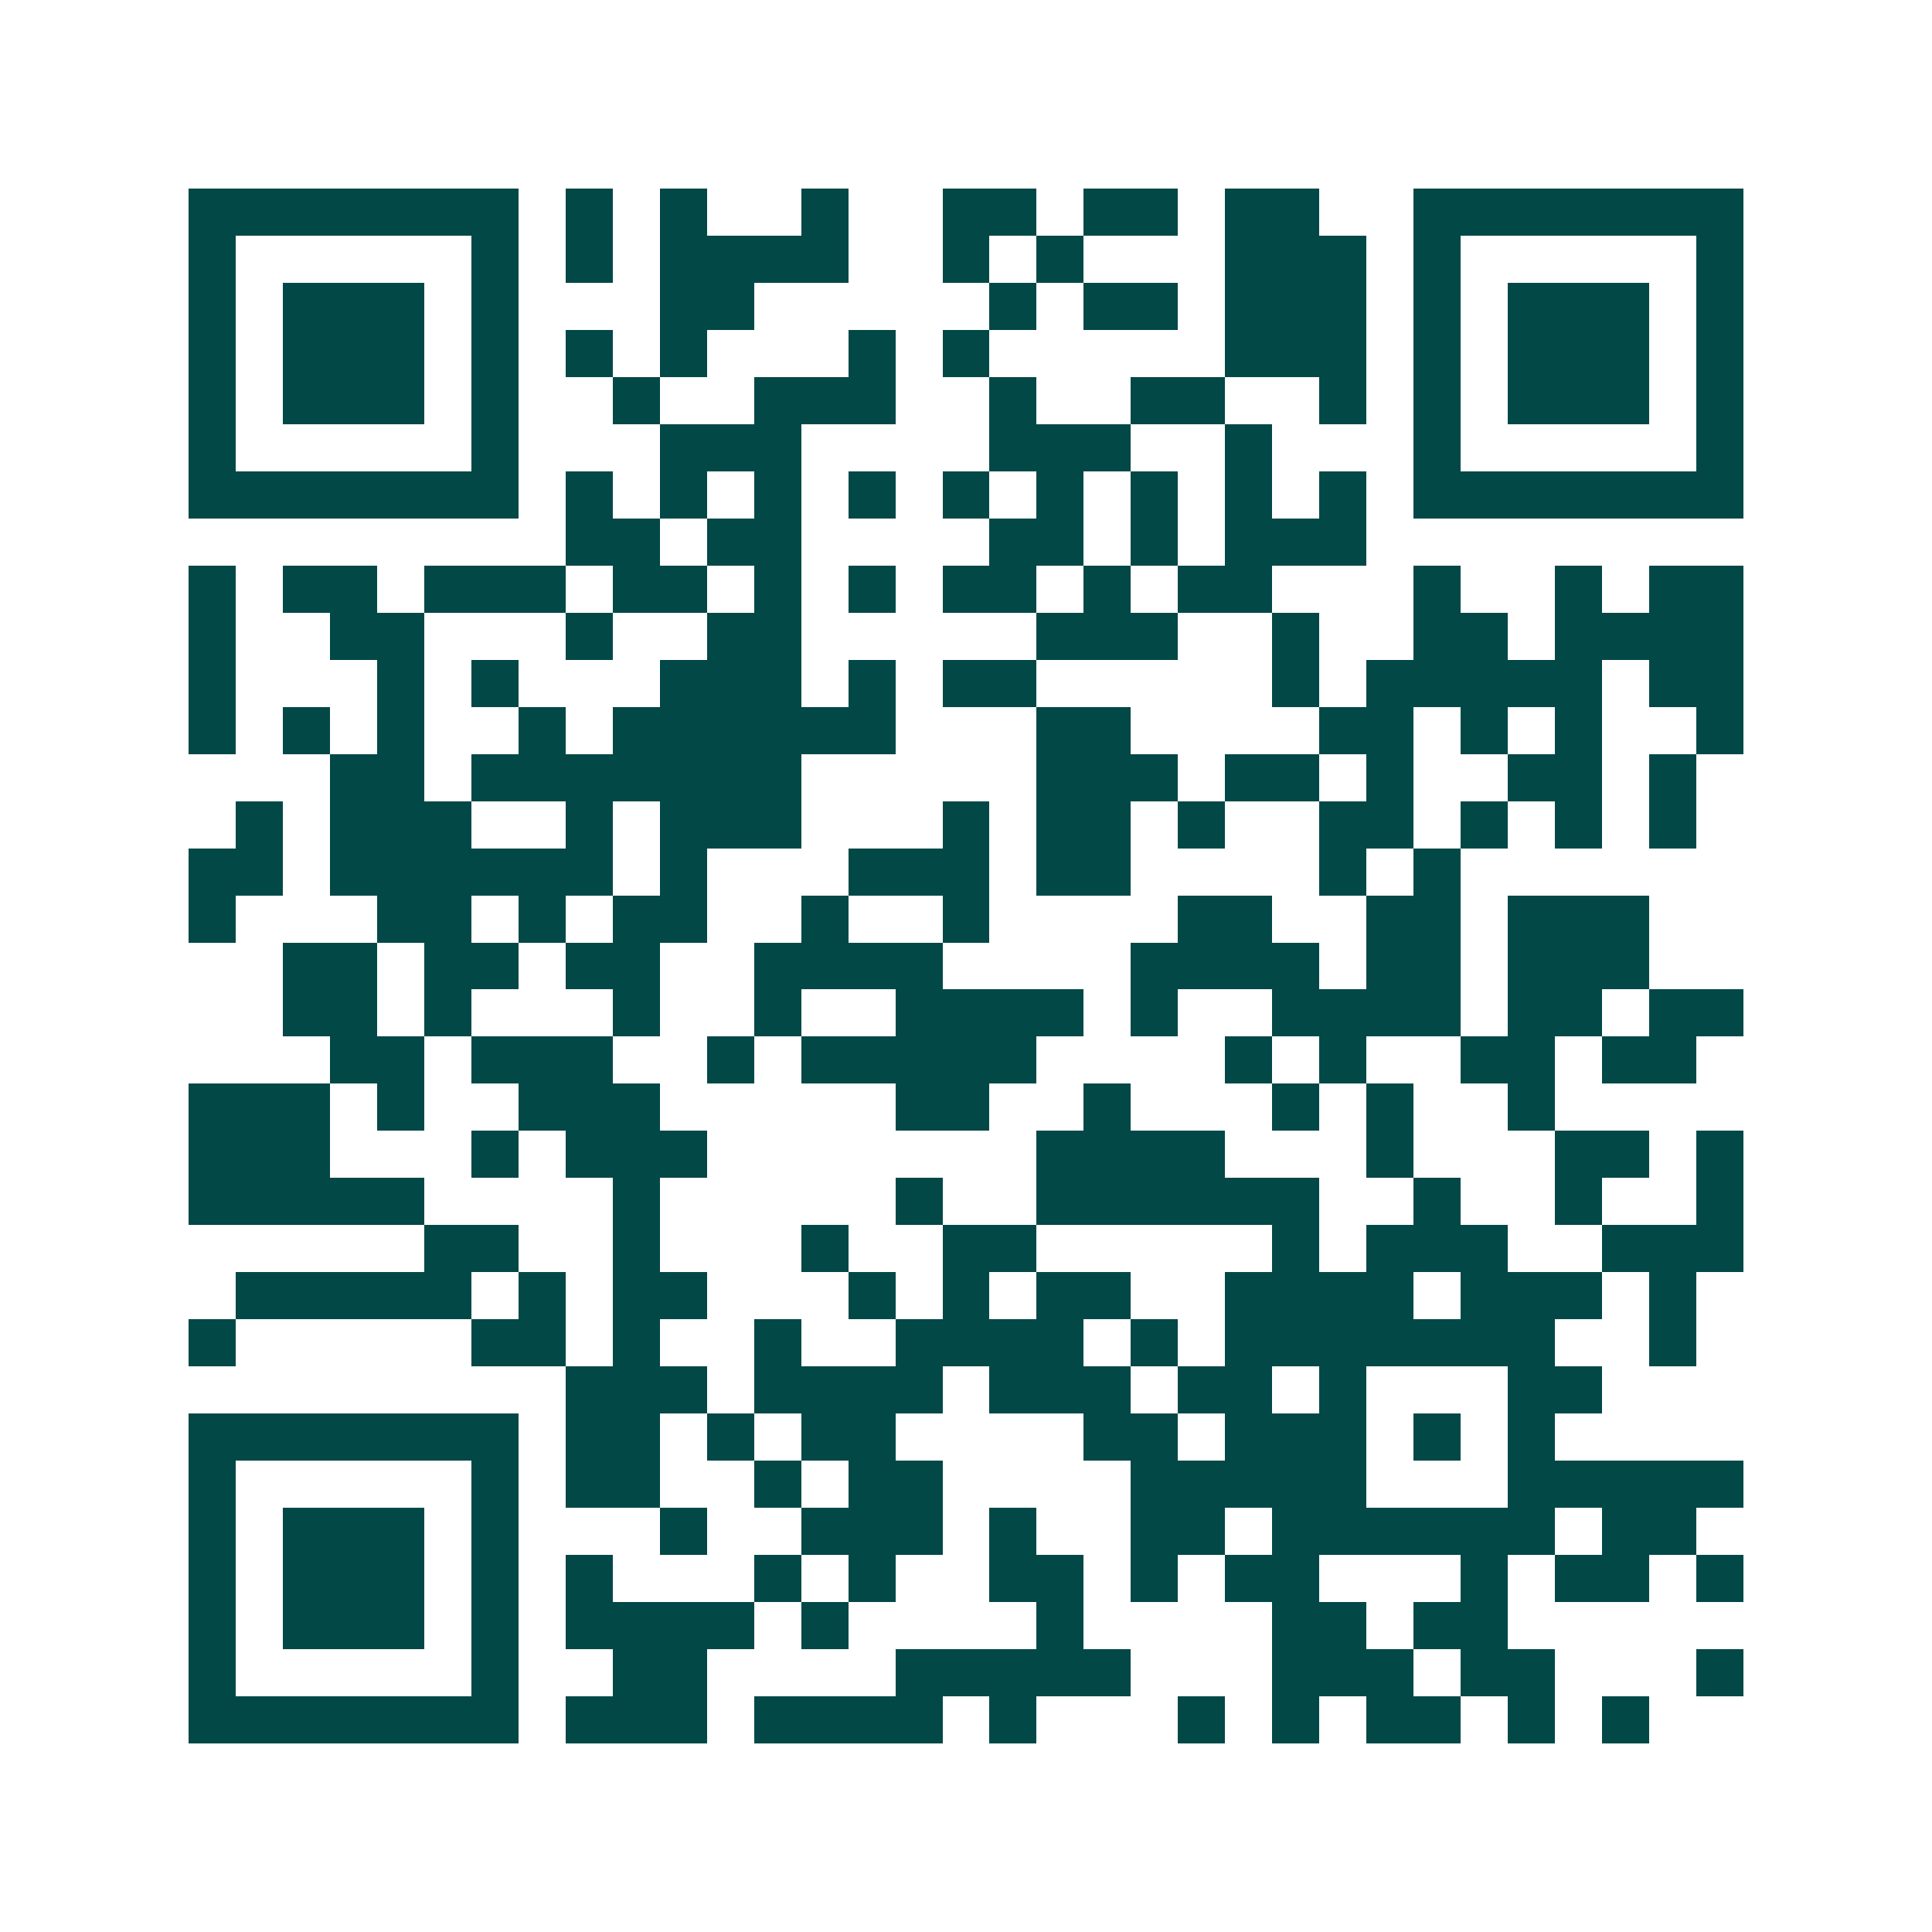 <svg xmlns="http://www.w3.org/2000/svg" width="200" height="200" viewBox="0 0 41 41" shape-rendering="crispEdges"><path fill="#ffffff" d="M0 0h41v41H0z"/><path stroke="#014847" d="M4 4.5h7m1 0h1m1 0h1m2 0h1m2 0h2m1 0h2m1 0h2m2 0h7M4 5.5h1m5 0h1m1 0h1m1 0h4m2 0h1m1 0h1m3 0h3m1 0h1m5 0h1M4 6.5h1m1 0h3m1 0h1m3 0h2m5 0h1m1 0h2m1 0h3m1 0h1m1 0h3m1 0h1M4 7.5h1m1 0h3m1 0h1m1 0h1m1 0h1m3 0h1m1 0h1m5 0h3m1 0h1m1 0h3m1 0h1M4 8.5h1m1 0h3m1 0h1m2 0h1m2 0h3m2 0h1m2 0h2m2 0h1m1 0h1m1 0h3m1 0h1M4 9.5h1m5 0h1m3 0h3m4 0h3m2 0h1m3 0h1m5 0h1M4 10.5h7m1 0h1m1 0h1m1 0h1m1 0h1m1 0h1m1 0h1m1 0h1m1 0h1m1 0h1m1 0h7M12 11.5h2m1 0h2m4 0h2m1 0h1m1 0h3M4 12.5h1m1 0h2m1 0h3m1 0h2m1 0h1m1 0h1m1 0h2m1 0h1m1 0h2m3 0h1m2 0h1m1 0h2M4 13.5h1m2 0h2m3 0h1m2 0h2m5 0h3m2 0h1m2 0h2m1 0h4M4 14.5h1m3 0h1m1 0h1m3 0h3m1 0h1m1 0h2m5 0h1m1 0h5m1 0h2M4 15.5h1m1 0h1m1 0h1m2 0h1m1 0h6m3 0h2m4 0h2m1 0h1m1 0h1m2 0h1M7 16.5h2m1 0h7m5 0h3m1 0h2m1 0h1m2 0h2m1 0h1M5 17.5h1m1 0h3m2 0h1m1 0h3m3 0h1m1 0h2m1 0h1m2 0h2m1 0h1m1 0h1m1 0h1M4 18.5h2m1 0h6m1 0h1m3 0h3m1 0h2m4 0h1m1 0h1M4 19.5h1m3 0h2m1 0h1m1 0h2m2 0h1m2 0h1m4 0h2m2 0h2m1 0h3M6 20.5h2m1 0h2m1 0h2m2 0h4m4 0h4m1 0h2m1 0h3M6 21.5h2m1 0h1m3 0h1m2 0h1m2 0h4m1 0h1m2 0h4m1 0h2m1 0h2M7 22.5h2m1 0h3m2 0h1m1 0h5m4 0h1m1 0h1m2 0h2m1 0h2M4 23.5h3m1 0h1m2 0h3m5 0h2m2 0h1m3 0h1m1 0h1m2 0h1M4 24.5h3m3 0h1m1 0h3m7 0h4m3 0h1m3 0h2m1 0h1M4 25.5h5m4 0h1m5 0h1m2 0h6m2 0h1m2 0h1m2 0h1M9 26.5h2m2 0h1m3 0h1m2 0h2m5 0h1m1 0h3m2 0h3M5 27.5h5m1 0h1m1 0h2m3 0h1m1 0h1m1 0h2m2 0h4m1 0h3m1 0h1M4 28.5h1m5 0h2m1 0h1m2 0h1m2 0h4m1 0h1m1 0h7m2 0h1M12 29.5h3m1 0h4m1 0h3m1 0h2m1 0h1m3 0h2M4 30.5h7m1 0h2m1 0h1m1 0h2m4 0h2m1 0h3m1 0h1m1 0h1M4 31.5h1m5 0h1m1 0h2m2 0h1m1 0h2m4 0h5m3 0h5M4 32.5h1m1 0h3m1 0h1m3 0h1m2 0h3m1 0h1m2 0h2m1 0h6m1 0h2M4 33.5h1m1 0h3m1 0h1m1 0h1m3 0h1m1 0h1m2 0h2m1 0h1m1 0h2m3 0h1m1 0h2m1 0h1M4 34.5h1m1 0h3m1 0h1m1 0h4m1 0h1m4 0h1m4 0h2m1 0h2M4 35.5h1m5 0h1m2 0h2m4 0h5m3 0h3m1 0h2m3 0h1M4 36.5h7m1 0h3m1 0h4m1 0h1m3 0h1m1 0h1m1 0h2m1 0h1m1 0h1"/></svg>
